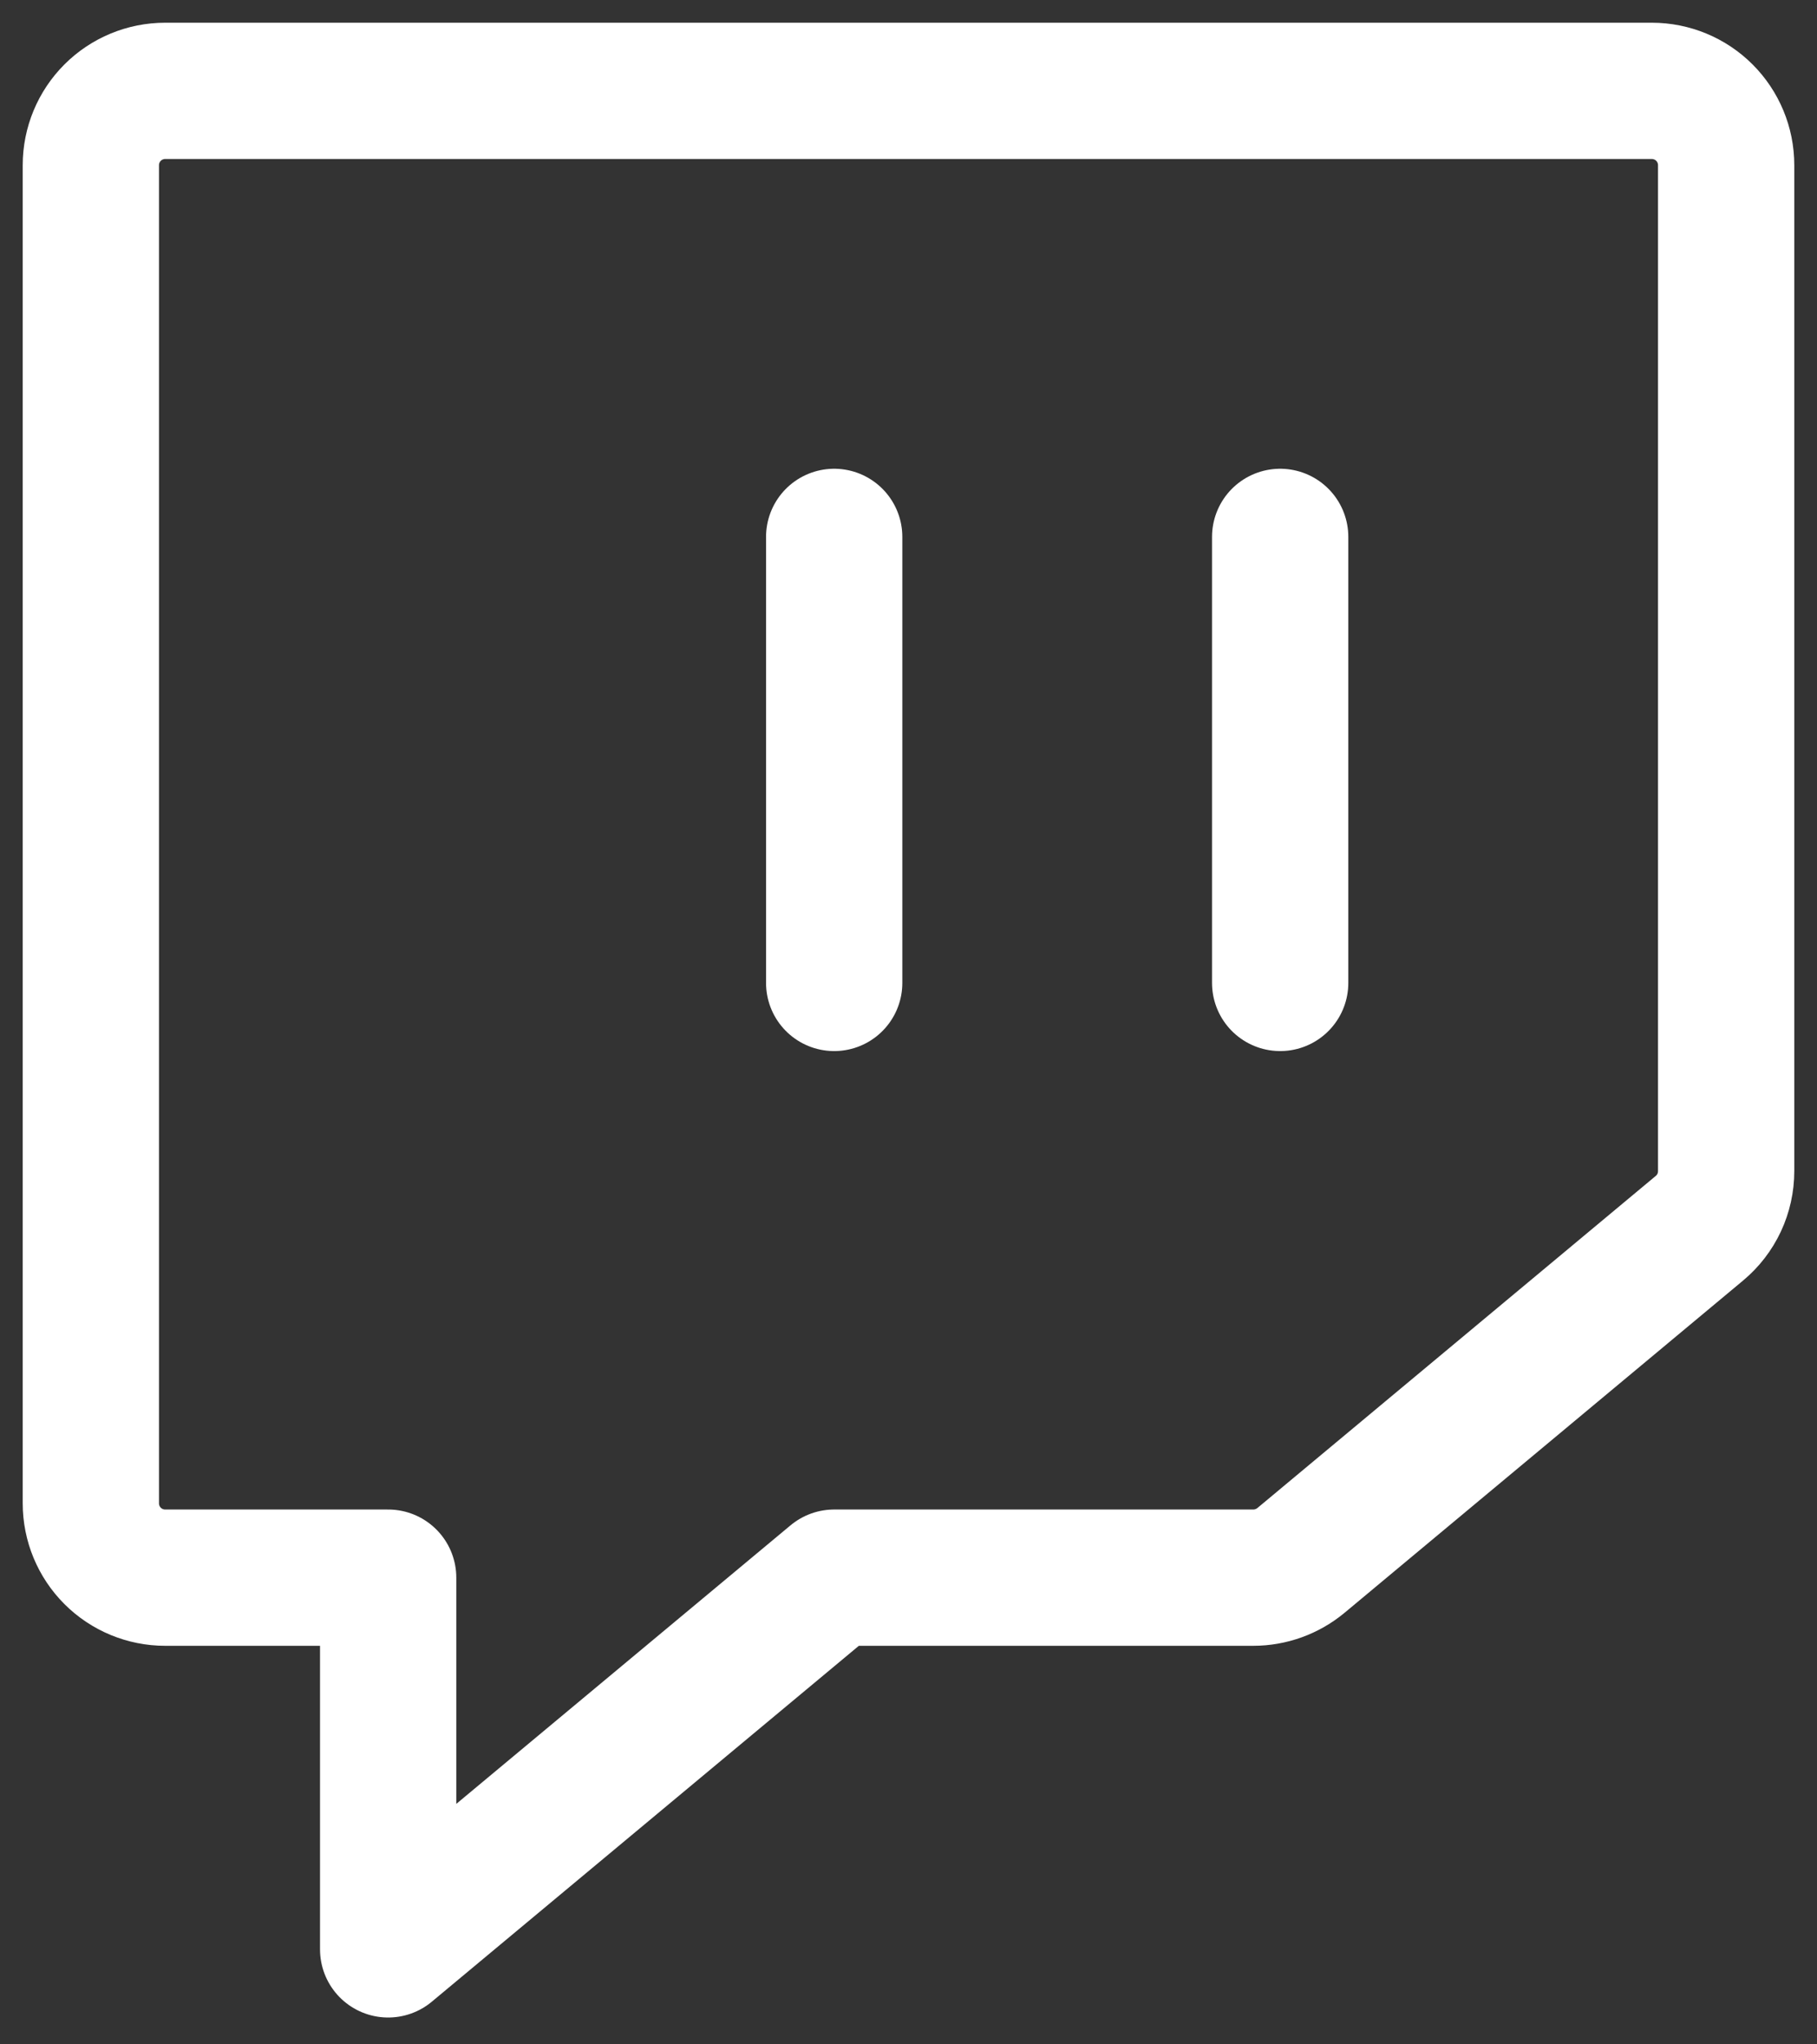 <svg width="40" height="45" viewBox="0 0 40 45" fill="none" xmlns="http://www.w3.org/2000/svg">
<rect x="0" y="0" width="40" height="45" fill="#333333" stroke="none"/>
<path d="M27.589 34.727H18.364L8.545 42.909V34.727H3.636C3.202 34.727 2.786 34.555 2.479 34.248C2.172 33.941 2 33.525 2 33.091V3.636C2 3.202 2.172 2.786 2.479 2.479C2.786 2.172 3.202 2 3.636 2H36.364C36.798 2 37.214 2.172 37.521 2.479C37.828 2.786 38 3.202 38 3.636V25.778C38 26.018 37.947 26.256 37.846 26.473C37.744 26.69 37.595 26.883 37.411 27.036L28.638 34.349C28.343 34.593 27.972 34.727 27.589 34.727Z" stroke="white" stroke-width="3" stroke-linecap="round" stroke-linejoin="round"/>
<path d="M28.182 11.818V21.636" stroke="white" stroke-width="3" stroke-linecap="round" stroke-linejoin="round"/>
<path d="M18.364 11.818V21.636" stroke="white" stroke-width="3" stroke-linecap="round" stroke-linejoin="round"/>
</svg>
